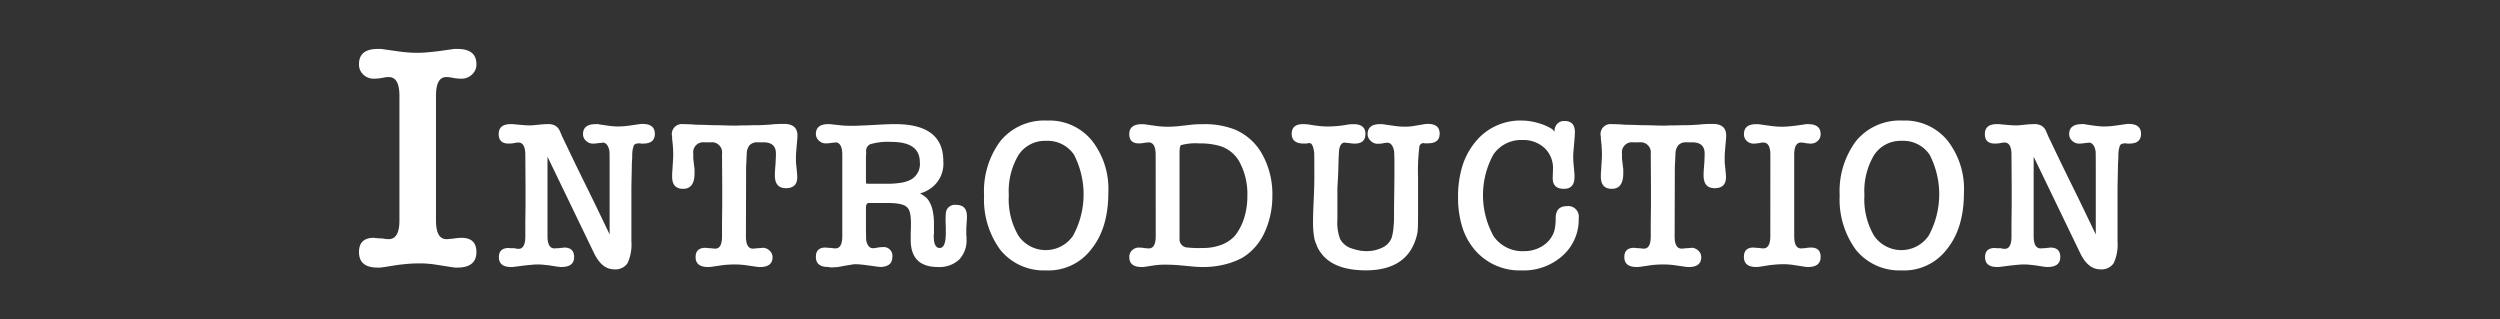 <svg id="レイヤー_1" data-name="レイヤー 1" xmlns="http://www.w3.org/2000/svg" viewBox="0 0 386.44 49.355"><rect x="0" y="0" width="386.44" height="49.355" fill="#333333" stroke="none"/><defs><style>.cls-1{fill:none;}.cls-2{fill:#fff;}</style></defs><rect class="cls-1" width="386.44" height="49.355"/><path class="cls-2" d="M828.169,529.9q0-2.9-1.65-2.9a3.529,3.529,0,0,0-.85.1,8.451,8.451,0,0,1-1.45.15,2.3,2.3,0,0,1-1.625-.625,2.11,2.11,0,0,1-.675-1.625q0-2.349,2.9-2.349h.4a1.872,1.872,0,0,1,.45.05l2.5.35c.467.067.941.117,1.425.15s.958.049,1.425.049q.649,0,1.475-.074c.55-.051,1.108-.108,1.675-.176l2.15-.3a1.762,1.762,0,0,1,.425-.05h.375q2.951,0,2.95,2.349a2.073,2.073,0,0,1-.7,1.625,2.329,2.329,0,0,1-1.6.625,7.312,7.312,0,0,1-1.45-.15,4.69,4.69,0,0,0-.9-.1q-1.6,0-1.6,2.9v19.25q0,2.9,1.6,2.9h.225a2.074,2.074,0,0,0,.375-.051h.3a9.375,9.375,0,0,1,1.45-.15q2.3,0,2.3,2.2,0,2.4-2.95,2.4h-.45a.688.688,0,0,0-.3-.05l-2.55-.4q-.649-.1-1.275-.15t-1.225-.049q-1,0-1.85.074t-1.65.176l-2.2.35a1.086,1.086,0,0,0-.35.05h-.5q-2.85,0-2.85-2.4,0-2.2,2.3-2.2a.734.734,0,0,1,.15.025.984.984,0,0,0,.25.026c.1,0,.233.008.4.025a5.46,5.46,0,0,0,.55.025c.166.033.325.058.475.075a4.221,4.221,0,0,0,.475.025q1.65,0,1.65-2.9Z" transform="translate(-766.427 -515.087)"/><path class="cls-2" d="M853.247,535.977l-.033-.032q1.045,2.188,1.943,4.05t1.781,3.642q.88,1.782,1.78,3.642t1.943,4.05V541.008q0-2.417-.032-2.58-.23-1.209-.98-1.307a.785.785,0,0,1-.311.049,3.485,3.485,0,0,0-.44.049c-.153.022-.3.038-.441.049s-.267.016-.376.016a1.5,1.5,0,0,1-1.078-.441,1.35,1.35,0,0,1-.457-1q0-1.567,1.959-1.568a1.365,1.365,0,0,0,.246-.016.474.474,0,0,1,.245.049l1.371.2c.305.044.605.076.9.1s.56.032.8.032a15.958,15.958,0,0,0,2.09-.2l1.111-.163a.723.723,0,0,0,.229-.033h.261q1.894,0,1.894,1.536,0,1.5-1.8,1.5a1.326,1.326,0,0,0-.245.017.24.24,0,0,1-.18-.05H865.2c-.414,0-.681.11-.8.327a4.1,4.1,0,0,0-.245,1.437c0,.306-.011.6-.032.9s-.033.594-.033.9l-.065,3.2v8.362a6.95,6.95,0,0,1-.588,3.381,2.249,2.249,0,0,1-2.091.963q-1.861,0-3.07-2.45l-7.219-14.96v12.282q0,1.894,1.078,1.895c.043,0,.131-.006.262-.017s.272-.016.424-.016c.131-.022.31-.044.539-.065a1.222,1.222,0,0,0,.278-.033q1.535,0,1.535,1.47,0,1.534-1.96,1.535h-.229a.321.321,0,0,0-.147-.033h-.114l-1.274-.2h.033q-.556-.065-1.045-.114a9.139,9.139,0,0,0-.915-.049c-.218,0-.506.016-.866.049s-.746.071-1.159.114l-1.536.2a.716.716,0,0,0-.228.033h-.327q-1.861,0-1.862-1.535,0-1.406,1.536-1.405a.517.517,0,0,1,.1.016.622.622,0,0,0,.163.017h.62a1.965,1.965,0,0,0,.621.1q1.046,0,1.046-1.9v-2.188l.032-2.777v-2.678l-.032-4.965q0-1.928-1.079-1.927a1.639,1.639,0,0,0-.326.033.363.363,0,0,0-.115.016.352.352,0,0,1-.114.016,2.861,2.861,0,0,1-.522.082c-.175.011-.316.016-.425.016q-1.536,0-1.535-1.47,0-1.534,1.862-1.535h.261a1.632,1.632,0,0,1,.326.033c.5.044.953.081,1.356.114s.735.049,1,.049.707-.033,1.339-.1a14.544,14.544,0,0,1,1.47-.1,2.247,2.247,0,0,1,1.094.229,1.761,1.761,0,0,1,.669.686Z" transform="translate(-766.427 -515.087)"/><path class="cls-2" d="M881.73,551.624q0,1.894,1.078,1.894c.043,0,.135,0,.277-.016s.278-.027.408-.049c.153,0,.338-.011.556-.033s.305-.032.261-.032a1.5,1.5,0,0,1,1.078.44,1.358,1.358,0,0,1,.457,1q0,1.534-1.927,1.535h-.261a.723.723,0,0,0-.229-.033l-1.568-.229c-.305-.043-.609-.075-.914-.1s-.621-.033-.947-.033c-.371,0-.73.011-1.079.033s-.675.054-.979.1l-1.568.229a.447.447,0,0,0-.2.033h-.294q-1.928,0-1.927-1.535,0-1.437,1.535-1.437c-.044,0,.049.011.278.032s.408.033.538.033c.153.022.294.038.425.049s.217.016.261.016q1.046,0,1.046-1.894v-2.189l.032-2.776v-2.646l-.032-5.128a1.574,1.574,0,0,0-1.764-1.8h-.948a1.545,1.545,0,0,0-1.731,1.764v.637a2.111,2.111,0,0,0,.033.408l.13,1.111a2.013,2.013,0,0,1,.033.392v.457q0,2.418-1.764,2.417-1.7,0-1.7-1.862v-.392a3.423,3.423,0,0,1,.032-.489,2.307,2.307,0,0,1,.017-.246,2.781,2.781,0,0,0,.016-.31q.1-1.47.1-1.894c0-.24-.006-.49-.016-.752s-.028-.544-.049-.849l-.1-.947c-.022-.131-.022-.2,0-.2s.01-.1-.033-.294a1.545,1.545,0,0,1,1.731-1.764q.2,0,.735.016t1.323.082h.262c.2,0,.484.006.865.016s.854.028,1.421.049q.882,0,1.78.033t1.78.033c.109,0,.272,0,.49-.016s.479-.017.784-.017c.262,0,.566,0,.915-.016s.74-.017,1.176-.017q.555,0,2.025-.1.555-.066,1.11-.082c.371-.011.675-.017.915-.017q2.091,0,2.091,1.8,0,.327-.082,1.192t-.147,1.813v.9a6.56,6.56,0,0,0,.065.866c.044.436.076.795.1,1.078s.033.479.033.588q0,1.7-1.764,1.7-1.7,0-1.7-1.992,0-.555.1-1.7c.022-.37.038-.7.05-.98s.016-.511.016-.686q0-1.731-1.927-1.731h-.882a1.618,1.618,0,0,0-1.242.425,2.064,2.064,0,0,0-.457,1.273l-.1,2.189Z" transform="translate(-766.427 -515.087)"/><path class="cls-2" d="M909.559,544.634a2.192,2.192,0,0,1-.441.195q-.213.066-.473.164a5.8,5.8,0,0,1,.767.49,2.408,2.408,0,0,1,.572.62,4.578,4.578,0,0,1,.6,1.487,9.548,9.548,0,0,1,.212,2.172v1.47a1.31,1.31,0,0,0-.032.359q0,1.83.914,1.829.948,0,.947-2.286v-.915l-.032-.784v-.457q0-.49.032-.849a1.973,1.973,0,0,1,.131-.588,1.412,1.412,0,0,1,1.47-.784q1.665,0,1.666,1.763v.245a3.8,3.8,0,0,1-.033.474c0,.109-.005.224-.016.343s-.016.223-.016.31c-.022.218-.033.392-.033.523v1.078a1.183,1.183,0,0,1,.033.278v.277a4.237,4.237,0,0,1-1.16,3.185,4.471,4.471,0,0,1-3.25,1.127q-4.214,0-4.214-4.181v-.947l.033-1.046V549.5q0-1.926-.653-2.417-.654-.62-2.94-.62H900.74q-.458,0-.458.783v2.418q0,1.143.017,1.78c.011.424.016.692.016.8v-.032q.261,1.24,1.045,1.241a2.321,2.321,0,0,0,.556-.065,4.99,4.99,0,0,1,.914-.1,1.343,1.343,0,0,1,1.535,1.5q0,1.567-1.959,1.568a.292.292,0,0,0-.131-.033,1.421,1.421,0,0,1-.327-.032l-1.666-.229q-.522-.064-.914-.1c-.261-.021-.512-.033-.751-.033a3.586,3.586,0,0,0-.572.066c-.25.044-.512.087-.784.13s-.545.092-.817.147-.506.092-.7.114a3.915,3.915,0,0,0-.572.033,2.535,2.535,0,0,1-.734-.065q-1.9,0-1.895-1.568,0-1.437,1.5-1.437a.517.517,0,0,1,.1.016.85.85,0,0,0,.195.017c.066,0,.153,0,.262.016a3.234,3.234,0,0,0,.326.016c.109.022.218.038.327.049a3.255,3.255,0,0,0,.327.017q1.044,0,1.045-1.895V539.015q0-1.828-1.013-1.927c0,.022-.1.038-.294.049a3.618,3.618,0,0,0-.457.049c-.13.022-.272.038-.424.049s-.284.016-.392.016A1.462,1.462,0,0,1,893,536.81a1.348,1.348,0,0,1-.458-1q0-1.534,1.927-1.535h.213a1.13,1.13,0,0,1,.277.033c.262.022.528.049.8.081s.528.06.768.082q.327.033.7.049t.832.016q.457,0,.931-.016c.316-.011.658-.027,1.029-.049h.2l2.385-.13q.588-.033,1.159-.05t1.062-.016q7.414,0,7.414,5.716A4.679,4.679,0,0,1,909.559,544.634Zm-5.977-1.144a12.706,12.706,0,0,0,2.172-.163,4.729,4.729,0,0,0,1.551-.522,2.75,2.75,0,0,0,1.307-2.646q0-3.136-4.377-3.136a9.725,9.725,0,0,0-3.3.359,1.133,1.133,0,0,0-.621,1.176c0,.153-.005.316-.016.49s-.017.327-.017.457v3.626c0,.174.017.278.05.31s.135.049.31.049Z" transform="translate(-766.427 -515.087)"/><path class="cls-2" d="M928.079,556.883a8.634,8.634,0,0,1-7.023-3.169,13.165,13.165,0,0,1-2.515-8.427,12.964,12.964,0,0,1,2.548-8.427,8.753,8.753,0,0,1,7.153-3.136,8.5,8.5,0,0,1,6.925,3.038,12.091,12.091,0,0,1,2.581,8.1q0,5.487-2.613,8.721A8.307,8.307,0,0,1,928.079,556.883Zm.066-20.023a4.883,4.883,0,0,0-4.28,2.188,10.886,10.886,0,0,0-1.5,6.206,11.109,11.109,0,0,0,1.5,6.288,5.118,5.118,0,0,0,8.428-.016A13.366,13.366,0,0,0,932.44,539,4.909,4.909,0,0,0,928.145,536.86Z" transform="translate(-766.427 -515.087)"/><path class="cls-2" d="M945.065,539.015q0-1.861-1.045-1.927a.617.617,0,0,1-.245.033,2.25,2.25,0,0,0-.376.033h.033a6.08,6.08,0,0,1-.948.1q-1.5,0-1.5-1.437,0-1.534,1.959-1.535h.212a1.141,1.141,0,0,1,.279.033l1.633.228c.3.044.615.077.93.1s.649.033,1,.033a15.49,15.49,0,0,0,1.7-.1l2.057-.228q.294-.033.7-.05c.273-.011.572-.016.9-.016a12.8,12.8,0,0,1,5,.849,8.7,8.7,0,0,1,4.214,3.855,12.713,12.713,0,0,1,1.535,6.369,13.511,13.511,0,0,1-1.241,5.749,9.051,9.051,0,0,1-1.437,2.188,8.815,8.815,0,0,1-1.894,1.6,11.633,11.633,0,0,1-2.81,1.078,13.706,13.706,0,0,1-3.332.392c-.239,0-.479-.006-.718-.016s-.479-.028-.719-.049l-2.156-.2q-1.079-.1-2.254-.1a11.1,11.1,0,0,0-1.633.1l-1.5.229a.718.718,0,0,0-.229.033h-.294q-1.894,0-1.894-1.535a1.38,1.38,0,0,1,.441-1.062,1.506,1.506,0,0,1,1.061-.408,5.639,5.639,0,0,1,.948.1,2.062,2.062,0,0,1,.26.016,2.355,2.355,0,0,0,.294.017q1.079,0,1.079-1.895Zm3.691,12.935a1.266,1.266,0,0,0,1.013,1.372,15.958,15.958,0,0,0,2.514.1,8.015,8.015,0,0,0,2.973-.506,5.338,5.338,0,0,0,2.058-1.388,8.459,8.459,0,0,0,1.42-2.711,11.241,11.241,0,0,0,.506-3.463,10.427,10.427,0,0,0-1.126-5.063,5.182,5.182,0,0,0-3.152-2.646,10.946,10.946,0,0,0-3.169-.392,8.411,8.411,0,0,0-2.776.262v-.033q-.261.164-.261,1.209Z" transform="translate(-766.427 -515.087)"/><path class="cls-2" d="M973.286,541.726l-.131,2.516v4.8a7.258,7.258,0,0,0,.425,3,3.07,3.07,0,0,0,1.568,1.372,11.352,11.352,0,0,0,1.175.343,5.24,5.24,0,0,0,1.209.147,5.494,5.494,0,0,0,2.629-.571,2.755,2.755,0,0,0,1.389-1.519,7.78,7.78,0,0,0,.245-1.225q.081-.669.114-1.519,0-2.025.032-4.034t.034-4.034q0-1.176-.017-1.813a6.461,6.461,0,0,0-.049-.8c-.175-.828-.522-1.241-1.046-1.241a1.723,1.723,0,0,0-.326.032.382.382,0,0,0-.114.016.333.333,0,0,1-.114.017,2.885,2.885,0,0,1-.523.082c-.175.011-.316.016-.425.016a1.491,1.491,0,0,1-1.061-.457,1.379,1.379,0,0,1-.474-1.013q0-1.567,1.927-1.568h.294a.708.708,0,0,1,.228.033l1.831.261a10.693,10.693,0,0,0,1.5.1,7.645,7.645,0,0,0,1.306-.1l1.372-.228a4.371,4.371,0,0,1,.85-.1q1.829,0,1.829,1.5t-1.8,1.5h-.556a.3.3,0,0,0-.129-.032.638.638,0,0,0-.654.588,31.388,31.388,0,0,0-.2,4.736v5.488q0,1.013-.017,1.8a10.764,10.764,0,0,1-.081,1.241,7.864,7.864,0,0,1-1.177,2.907q-2.023,2.908-6.793,2.908-5.945,0-7.611-3.855h.032a4.715,4.715,0,0,1-.457-1.519,14.586,14.586,0,0,1-.13-2.074q0-1.143.1-3.364.1-2.189.1-3.332v-1.666q0-2.319-.033-2.482-.2-1.372-.686-1.372h-.228a.913.913,0,0,1-.343.065h-.343q-1.861,0-1.862-1.5t1.731-1.5a7.187,7.187,0,0,1,1.176.1c.5.087.979.153,1.437.2s.893.065,1.307.065a17.544,17.544,0,0,0,3-.293c.131-.022.271-.039.425-.05s.315-.016.489-.016q1.83,0,1.829,1.5t-1.633,1.5c-.131,0-.261,0-.391-.016s-.274-.027-.425-.049a4.88,4.88,0,0,0-.49-.049c-.2-.011-.284-.027-.262-.049-.37.022-.632.272-.783.751a2.948,2.948,0,0,0-.1.653c-.021.305-.044.686-.065,1.144Z" transform="translate(-766.427 -515.087)"/><path class="cls-2" d="M1001.735,533.724a8.077,8.077,0,0,1,1.552.163,10.437,10.437,0,0,1,1.552.425,7.449,7.449,0,0,1,1.241.571,1.317,1.317,0,0,1,.62.605,1.809,1.809,0,0,1,.408-1.225,1.451,1.451,0,0,1,1.161-.474q1.6,0,1.6,1.731,0,.294-.1,1.568v-.033q-.064.785-.115,1.323c-.032.36-.048.637-.048.833a16.092,16.092,0,0,0,.1,1.7l.1,1.176v.359q0,1.83-1.633,1.829-1.8,0-1.731-1.763c0-.2,0-.393.016-.589s.016-.38.016-.555a4.254,4.254,0,0,0-1.258-3.364,4.805,4.805,0,0,0-3.479-1.274,5.173,5.173,0,0,0-4.474,2.254,13.077,13.077,0,0,0,.065,12.657,5.427,5.427,0,0,0,4.638,2.27,5.28,5.28,0,0,0,2.842-.768,4.261,4.261,0,0,0,1.764-2.041,4.554,4.554,0,0,0,.245-.98,9.154,9.154,0,0,0,.082-1.306q0-1.863,1.731-1.863a1.632,1.632,0,0,1,1.829,1.863,7.45,7.45,0,0,1-2.516,5.814,8.991,8.991,0,0,1-6.336,2.254,9.093,9.093,0,0,1-7.186-3.136,10.145,10.145,0,0,1-1.977-3.609,15.441,15.441,0,0,1-.636-4.59,16.035,16.035,0,0,1,.653-4.752,11,11,0,0,1,2.025-3.773A8.907,8.907,0,0,1,1001.735,533.724Z" transform="translate(-766.427 -515.087)"/><path class="cls-2" d="M1025.287,551.624q0,1.894,1.077,1.894c.044,0,.136,0,.279-.016s.277-.027.408-.049c.151,0,.337-.011.555-.033s.3-.032.261-.032a1.5,1.5,0,0,1,1.078.44,1.354,1.354,0,0,1,.457,1q0,1.534-1.926,1.535h-.262a.718.718,0,0,0-.229-.033l-1.568-.229c-.3-.043-.609-.075-.914-.1s-.621-.033-.947-.033c-.371,0-.731.011-1.078.033s-.675.054-.98.1l-1.568.229a.458.458,0,0,0-.2.033h-.293q-1.929,0-1.927-1.535,0-1.437,1.535-1.437c-.044,0,.049.011.277.032s.408.033.539.033c.153.022.294.038.425.049s.218.016.262.016q1.044,0,1.045-1.894v-2.189l.032-2.776v-2.646l-.032-5.128a1.574,1.574,0,0,0-1.764-1.8h-.947a1.545,1.545,0,0,0-1.732,1.764v.637a2.111,2.111,0,0,0,.033.408l.13,1.111a2.006,2.006,0,0,1,.034.392v.457q0,2.418-1.765,2.417-1.7,0-1.7-1.862v-.392a3.418,3.418,0,0,1,.033-.489,2.271,2.271,0,0,1,.016-.246,3.043,3.043,0,0,0,.016-.31q.1-1.47.1-1.894c0-.24,0-.49-.016-.752s-.028-.544-.049-.849l-.1-.947c-.022-.131-.022-.2,0-.2s.011-.1-.032-.294a1.544,1.544,0,0,1,1.73-1.764q.2,0,.735.016t1.324.082h.26c.2,0,.485.006.867.016s.854.028,1.42.049q.882,0,1.781.033t1.779.033c.109,0,.273,0,.49-.016s.479-.017.784-.017q.393,0,.915-.016t1.176-.017q.555,0,2.025-.1.555-.066,1.111-.082t.914-.017q2.091,0,2.091,1.8,0,.327-.082,1.192t-.147,1.813v.9a6.576,6.576,0,0,0,.066.866q.064.654.1,1.078t.033.588q0,1.7-1.764,1.7-1.7,0-1.7-1.992,0-.555.1-1.7c.022-.37.039-.7.049-.98s.017-.511.017-.686q0-1.731-1.927-1.731h-.882a1.614,1.614,0,0,0-1.241.425,2.064,2.064,0,0,0-.458,1.273l-.1,2.189Z" transform="translate(-766.427 -515.087)"/><path class="cls-2" d="M1040.083,539.015q0-1.893-1.078-1.894a2.321,2.321,0,0,0-.556.065,5.608,5.608,0,0,1-.947.1,1.5,1.5,0,0,1-1.061-.408,1.38,1.38,0,0,1-.441-1.062q0-1.534,1.895-1.535h.26a1.2,1.2,0,0,1,.294.033l1.634.228c.3.044.614.077.931.1s.626.033.93.033q.426,0,.964-.049c.36-.033.724-.07,1.094-.114l1.4-.2a1.133,1.133,0,0,1,.278-.033h.245q1.926,0,1.927,1.535a1.359,1.359,0,0,1-.457,1.062,1.527,1.527,0,0,1-1.045.408,4.846,4.846,0,0,1-.948-.1,3.065,3.065,0,0,0-.588-.065q-1.045,0-1.045,1.894v12.576q0,1.894,1.045,1.895h.147a1.358,1.358,0,0,0,.245-.033h.2a6.078,6.078,0,0,1,.948-.1q1.5,0,1.5,1.437,0,1.567-1.927,1.568h-.294a.456.456,0,0,0-.2-.033l-1.666-.261c-.284-.043-.561-.076-.833-.1s-.54-.033-.8-.033q-.654,0-1.209.049c-.37.033-.73.071-1.077.114l-1.438.229a.708.708,0,0,0-.228.033h-.328q-1.862,0-1.861-1.568,0-1.437,1.5-1.437a.512.512,0,0,1,.1.016.668.668,0,0,0,.163.017c.065,0,.152,0,.261.016s.229.016.359.016c.109.022.213.038.31.049a2.792,2.792,0,0,0,.311.017q1.078,0,1.078-1.895Z" transform="translate(-766.427 -515.087)"/><path class="cls-2" d="M1060.335,556.883a8.632,8.632,0,0,1-7.022-3.169,13.16,13.16,0,0,1-2.516-8.427,12.97,12.97,0,0,1,2.548-8.427,8.753,8.753,0,0,1,7.153-3.136,8.5,8.5,0,0,1,6.925,3.038,12.091,12.091,0,0,1,2.581,8.1q0,5.487-2.613,8.721A8.308,8.308,0,0,1,1060.335,556.883Zm.065-20.023a4.883,4.883,0,0,0-4.279,2.188,10.886,10.886,0,0,0-1.5,6.206,11.109,11.109,0,0,0,1.5,6.288,5.118,5.118,0,0,0,8.428-.016A13.362,13.362,0,0,0,1064.7,539,4.907,4.907,0,0,0,1060.4,536.86Z" transform="translate(-766.427 -515.087)"/><path class="cls-2" d="M1082.971,535.977l-.033-.032q1.044,2.188,1.943,4.05t1.78,3.642q.882,1.782,1.78,3.642t1.944,4.05V541.008q0-2.417-.032-2.58-.229-1.209-.981-1.307a.775.775,0,0,1-.309.049,3.524,3.524,0,0,0-.442.049c-.152.022-.3.038-.441.049s-.267.016-.375.016a1.5,1.5,0,0,1-1.078-.441,1.35,1.35,0,0,1-.457-1q0-1.567,1.96-1.568a1.36,1.36,0,0,0,.245-.016.471.471,0,0,1,.244.049l1.372.2c.305.044.6.076.9.1s.561.032.8.032a15.956,15.956,0,0,0,2.091-.2l1.11-.163a.729.729,0,0,0,.23-.033h.261q1.893,0,1.894,1.536,0,1.5-1.8,1.5a1.321,1.321,0,0,0-.244.017.24.24,0,0,1-.18-.05h-.229c-.413,0-.681.11-.8.327a4.1,4.1,0,0,0-.245,1.437c0,.306-.011.6-.032.9s-.033.594-.033.9l-.066,3.2v8.362a6.938,6.938,0,0,1-.588,3.381,2.247,2.247,0,0,1-2.09.963q-1.861,0-3.07-2.45l-7.219-14.96v12.282q0,1.894,1.077,1.895c.044,0,.131-.006.262-.017s.272-.016.425-.016c.131-.022.31-.044.539-.065s.32-.033.277-.033q1.536,0,1.536,1.47,0,1.534-1.96,1.535h-.229a.324.324,0,0,0-.147-.033h-.115l-1.273-.2h.032c-.37-.043-.719-.081-1.045-.114a9.124,9.124,0,0,0-.915-.049q-.327,0-.865.049t-1.159.114l-1.535.2a.725.725,0,0,0-.23.033h-.326q-1.861,0-1.862-1.535,0-1.406,1.536-1.405a.522.522,0,0,1,.1.016.63.63,0,0,0,.164.017h.621a1.95,1.95,0,0,0,.62.1q1.045,0,1.045-1.9v-2.188l.033-2.777v-2.678l-.033-4.965q0-1.928-1.077-1.927a1.659,1.659,0,0,0-.328.033.357.357,0,0,0-.114.016.352.352,0,0,1-.114.016,2.885,2.885,0,0,1-.523.082c-.174.011-.316.016-.424.016q-1.536,0-1.536-1.47,0-1.534,1.863-1.535h.26a1.666,1.666,0,0,1,.328.033c.5.044.952.081,1.355.114s.734.049,1,.049.707-.033,1.339-.1a14.562,14.562,0,0,1,1.47-.1,2.241,2.241,0,0,1,1.094.229,1.763,1.763,0,0,1,.67.686Z" transform="translate(-766.427 -515.087)"/></svg>